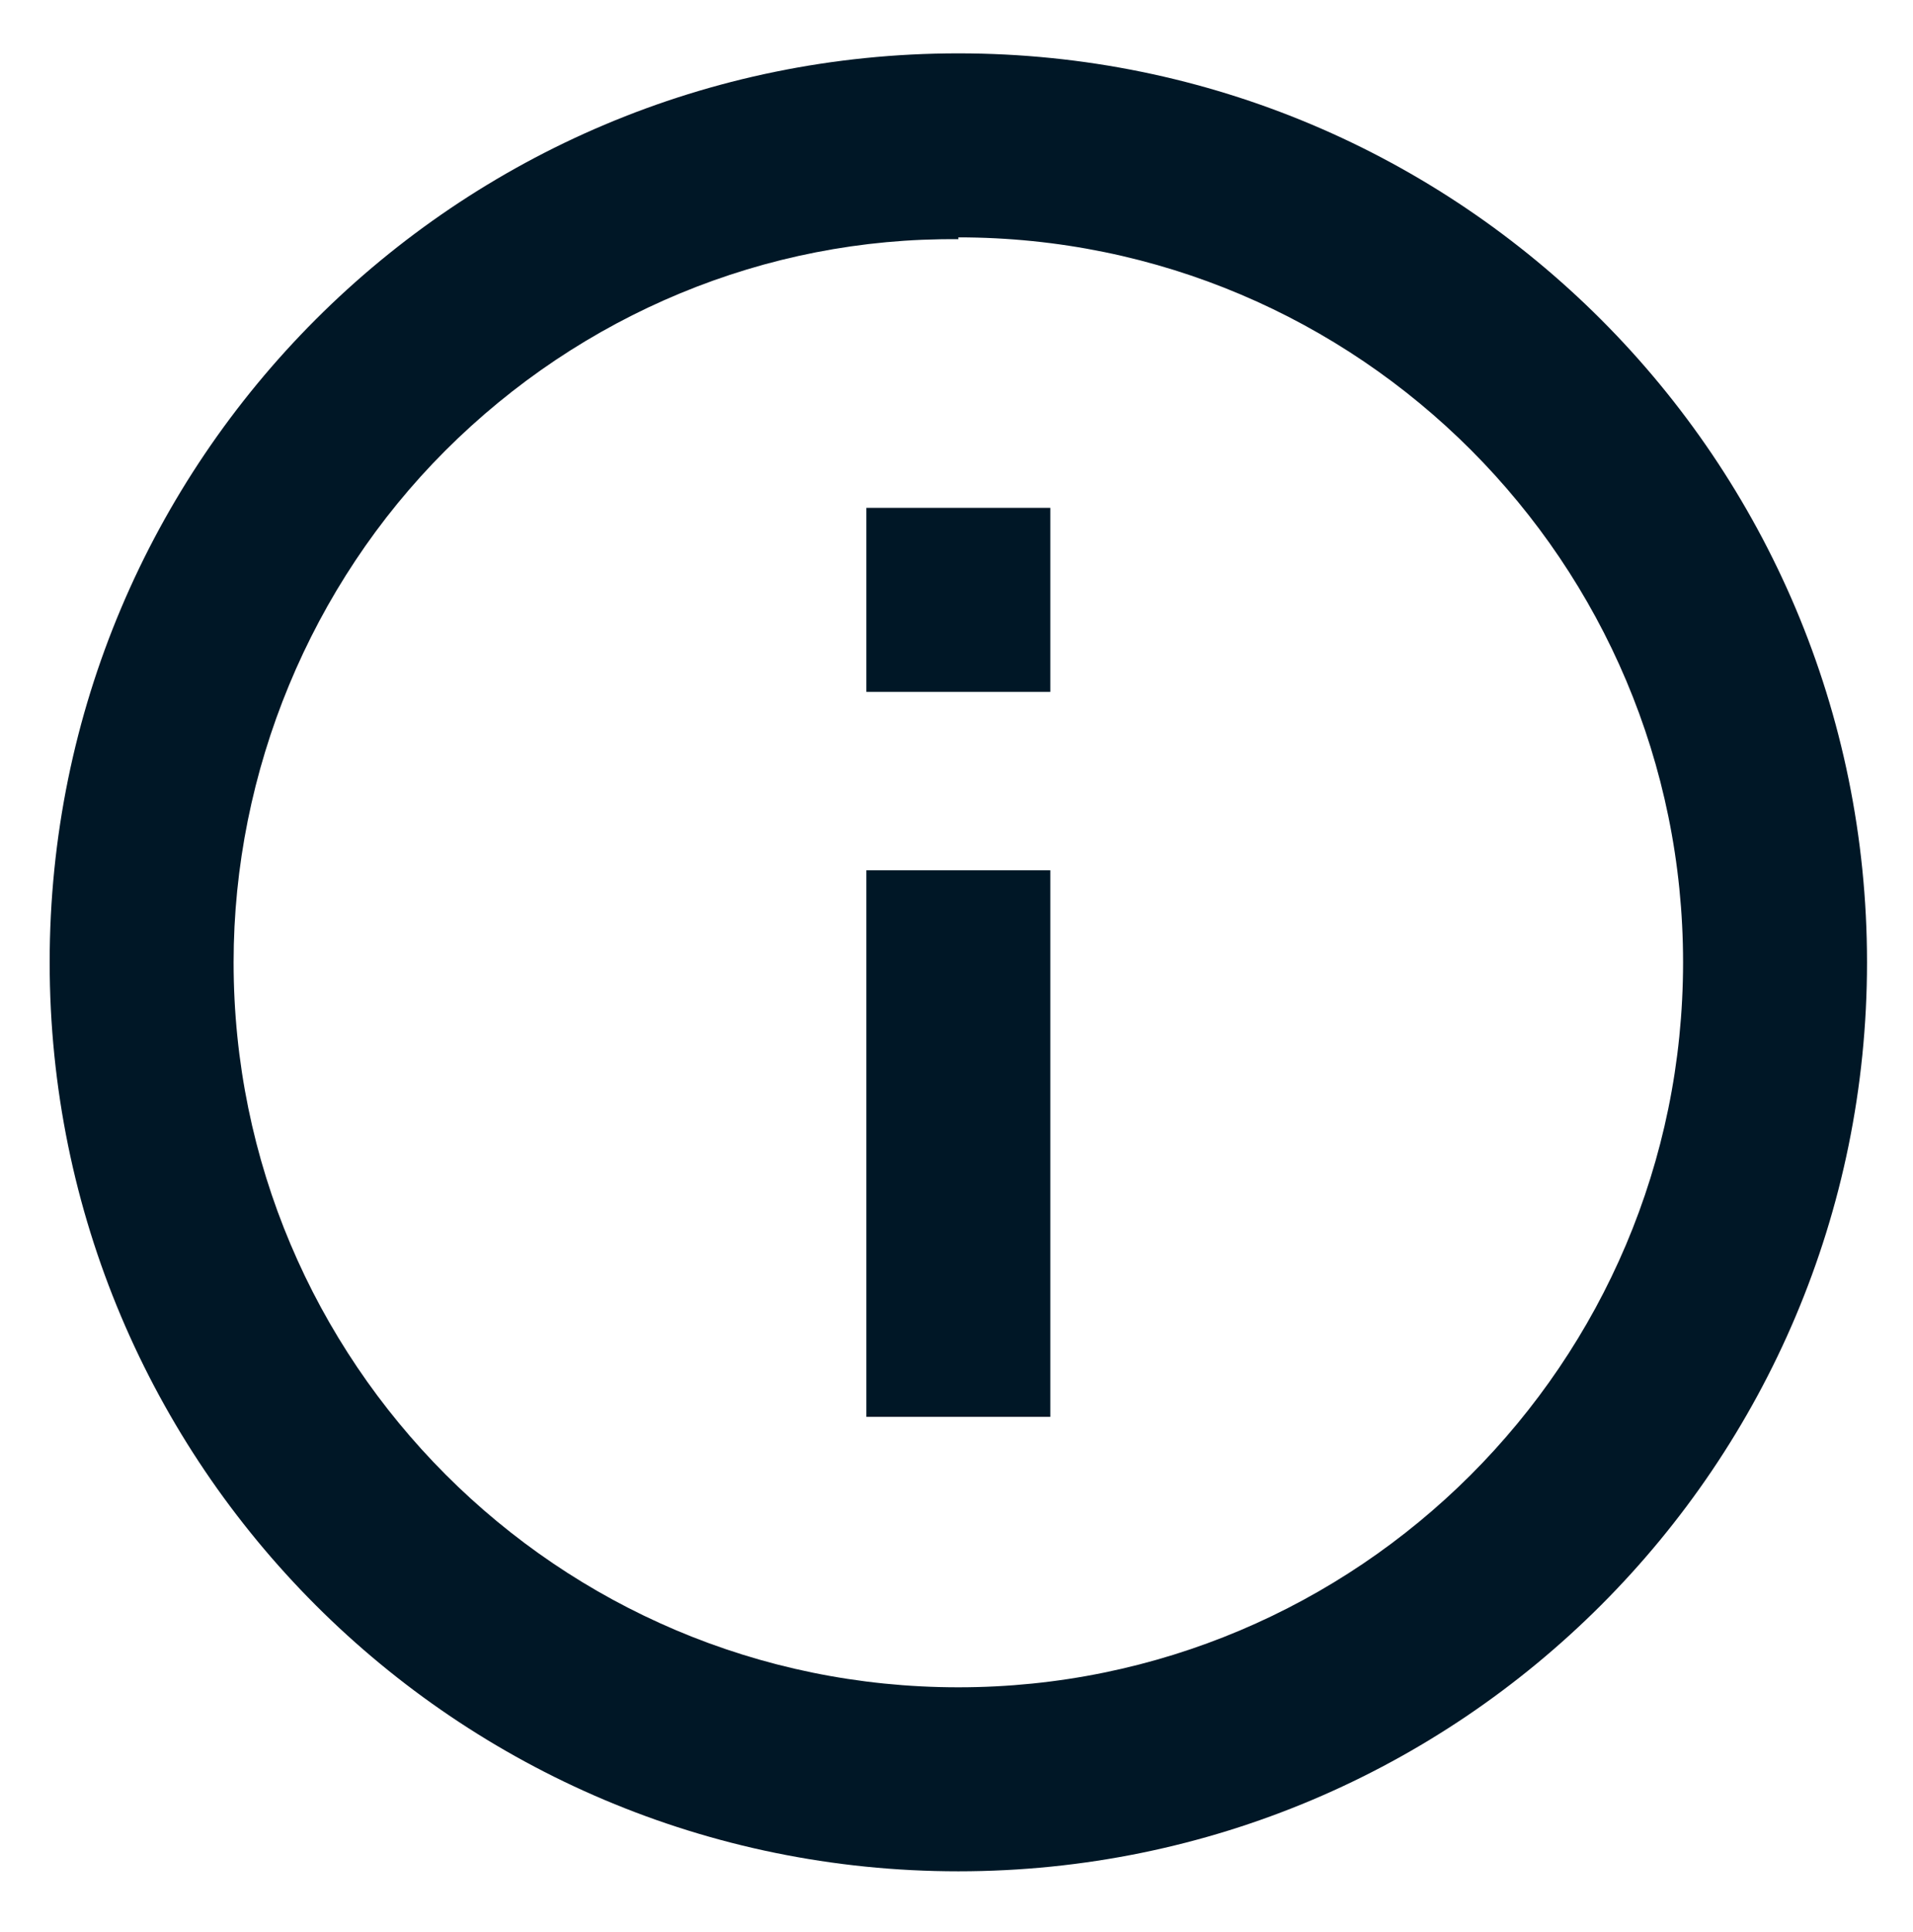 <?xml version="1.0" encoding="UTF-8"?>
<svg xmlns="http://www.w3.org/2000/svg" id="Calque_2" version="1.1" viewBox="0 0 104 105">
  <!-- Generator: Adobe Illustrator 29.0.1, SVG Export Plug-In . SVG Version: 2.1.0 Build 192)  -->
  <defs>
    <style>
      .st0 {
        fill: #001726;
      }
    </style>
  </defs>
  <path id="Tracé_14641" class="st0" d="M52.1,12.9c21.8,0,39.4,17.7,39.4,39.4,0,21.8-17.7,39.4-39.4,39.4-21.8,0-39.4-17.7-39.4-39.4,0-10.4,4.2-20.5,11.5-27.8,7.4-7.4,17.4-11.6,27.9-11.5M52.1,2.9c-27.3,0-49.4,22.1-49.4,49.4,0,27.3,22.1,49.4,49.4,49.4,27.3,0,49.4-22.1,49.4-49.4,0-27.3-22.1-49.4-49.4-49.4,0,0,0,0,0,0Z"></path>
  <path id="Tracé_14642" class="st0" d="M57.1,77h-10v-29.7h10v29.7ZM57.1,37.6h-10v-10h10v10Z"></path>
</svg>
